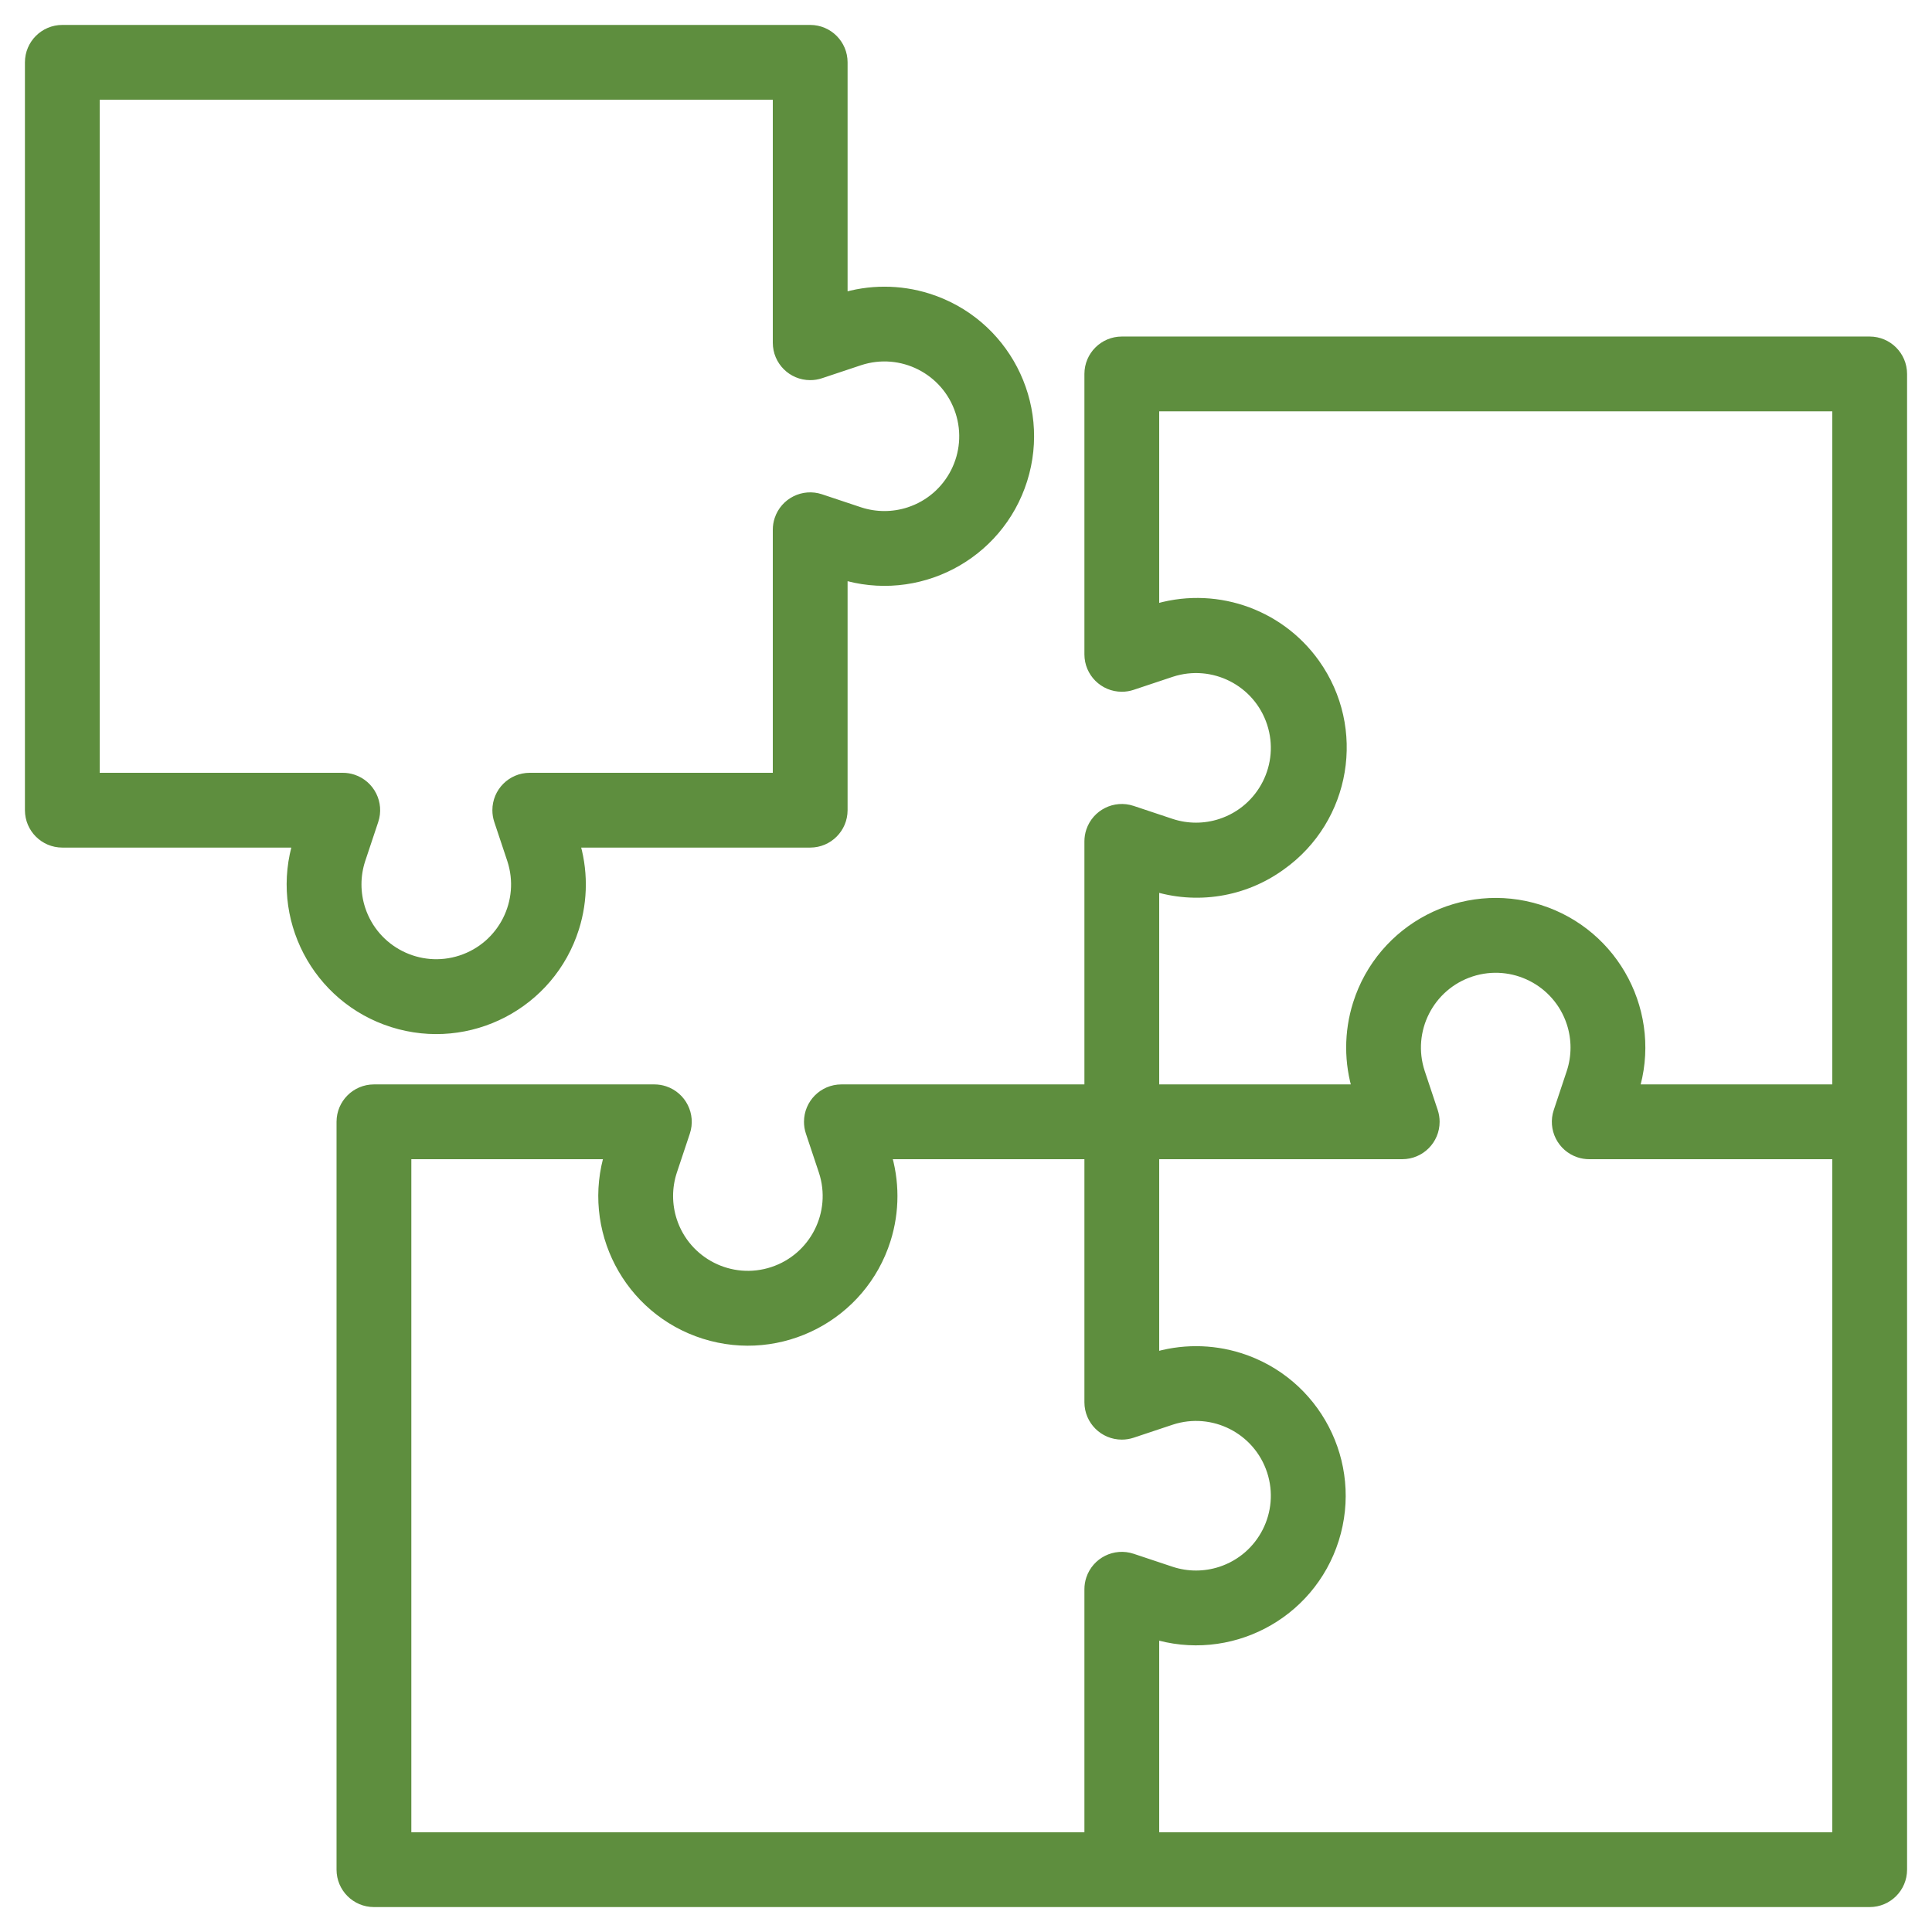 <svg width="62" height="62" viewBox="0 0 62 62" fill="none" xmlns="http://www.w3.org/2000/svg">
<mask id="path-1-outside-1_132_1504" maskUnits="userSpaceOnUse" x="0" y="0" width="62" height="62" fill="black">
<rect fill="white" width="62" height="62"/>
<path d="M60 11H36C35.448 11 35 11.448 35 12V21C35 21.552 35.449 22 36.001 21.999C36.108 21.999 36.214 21.982 36.316 21.948L37.573 21.529C38.938 21.082 40.406 21.826 40.853 23.191C41.3 24.556 40.555 26.024 39.191 26.471C38.665 26.643 38.098 26.643 37.573 26.471L36.316 26.052C35.792 25.878 35.226 26.161 35.051 26.685C35.017 26.786 35 26.893 35 27V35H27C26.448 35 26 35.449 26.001 36.001C26.001 36.108 26.018 36.214 26.052 36.316L26.471 37.573C26.918 38.938 26.173 40.406 24.809 40.853C23.444 41.3 21.976 40.555 21.529 39.191C21.357 38.665 21.357 38.098 21.529 37.573L21.948 36.316C22.122 35.792 21.839 35.226 21.315 35.051C21.213 35.017 21.107 35 21 35H12C11.448 35 11 35.448 11 36V60C11 60.552 11.448 61 12 61H60C60.552 61 61 60.552 61 60V12C61 11.448 60.552 11 60 11ZM35.051 50.685C35.017 50.786 35 50.893 35 51V59H13V37H19.613C18.849 39.423 20.194 42.007 22.616 42.771C25.039 43.535 27.623 42.19 28.387 39.767C28.671 38.867 28.671 37.9 28.387 37H35V45C35 45.552 35.449 46 36.001 45.999C36.108 45.999 36.214 45.982 36.316 45.948L37.573 45.529C38.938 45.082 40.406 45.827 40.853 47.191C41.3 48.556 40.555 50.024 39.191 50.471C38.665 50.643 38.098 50.643 37.573 50.471L36.316 50.052C35.792 49.878 35.226 50.161 35.051 50.685ZM59 59H37V52.387C39.423 53.151 42.007 51.806 42.771 49.384C43.535 46.961 42.19 44.377 39.767 43.613C38.867 43.329 37.9 43.329 37 43.613V37H45C45.552 37 46 36.552 45.999 35.999C45.999 35.892 45.982 35.786 45.948 35.684L45.529 34.427C45.082 33.062 45.827 31.594 47.191 31.147C48.556 30.701 50.024 31.445 50.471 32.81C50.643 33.335 50.643 33.902 50.471 34.427L50.052 35.684C49.877 36.208 50.161 36.774 50.685 36.949C50.786 36.983 50.893 37 51 37H59L59 59ZM59 35H52.387C53.151 32.577 51.806 29.994 49.384 29.23C46.961 28.465 44.377 29.81 43.613 32.233C43.329 33.134 43.329 34.1 43.613 35H37V28.387C38.389 28.837 39.91 28.594 41.089 27.734C43.157 26.259 43.638 23.386 42.163 21.318C40.998 19.685 38.909 18.995 37 19.613V13H59V35Z"/>
<path d="M29.767 9.613C28.867 9.329 27.901 9.329 27 9.613V2C27 1.448 26.552 1 26 1H2C1.448 1 1 1.448 1 2V26C1 26.552 1.448 27 2 27H9.613C8.849 29.423 10.194 32.007 12.617 32.771C15.039 33.535 17.623 32.19 18.387 29.767C18.671 28.867 18.671 27.9 18.387 27H26C26.552 27 27 26.552 27 26V18.387C29.423 19.151 32.007 17.806 32.771 15.383C33.535 12.961 32.19 10.377 29.767 9.613ZM29.191 16.471C28.665 16.643 28.099 16.643 27.573 16.471L26.316 16.052C25.792 15.877 25.226 16.161 25.051 16.685C25.017 16.786 25 16.893 25 17V25H17C16.448 25 16 25.449 16.001 26.001C16.001 26.108 16.018 26.214 16.052 26.316L16.471 27.573C16.918 28.938 16.174 30.406 14.809 30.853C13.444 31.299 11.976 30.555 11.529 29.191C11.357 28.665 11.357 28.098 11.529 27.573L11.948 26.316C12.123 25.792 11.839 25.226 11.315 25.051C11.214 25.017 11.107 25 11 25H3V3H25V11C25 11.552 25.449 12 26.001 11.999C26.108 11.999 26.214 11.982 26.316 11.948L27.573 11.529C28.938 11.082 30.406 11.826 30.853 13.191C31.3 14.556 30.555 16.024 29.191 16.471Z"/>
</mask>
<path d="M60 11H36C35.448 11 35 11.448 35 12V21C35 21.552 35.449 22 36.001 21.999C36.108 21.999 36.214 21.982 36.316 21.948L37.573 21.529C38.938 21.082 40.406 21.826 40.853 23.191C41.3 24.556 40.555 26.024 39.191 26.471C38.665 26.643 38.098 26.643 37.573 26.471L36.316 26.052C35.792 25.878 35.226 26.161 35.051 26.685C35.017 26.786 35 26.893 35 27V35H27C26.448 35 26 35.449 26.001 36.001C26.001 36.108 26.018 36.214 26.052 36.316L26.471 37.573C26.918 38.938 26.173 40.406 24.809 40.853C23.444 41.3 21.976 40.555 21.529 39.191C21.357 38.665 21.357 38.098 21.529 37.573L21.948 36.316C22.122 35.792 21.839 35.226 21.315 35.051C21.213 35.017 21.107 35 21 35H12C11.448 35 11 35.448 11 36V60C11 60.552 11.448 61 12 61H60C60.552 61 61 60.552 61 60V12C61 11.448 60.552 11 60 11ZM35.051 50.685C35.017 50.786 35 50.893 35 51V59H13V37H19.613C18.849 39.423 20.194 42.007 22.616 42.771C25.039 43.535 27.623 42.19 28.387 39.767C28.671 38.867 28.671 37.9 28.387 37H35V45C35 45.552 35.449 46 36.001 45.999C36.108 45.999 36.214 45.982 36.316 45.948L37.573 45.529C38.938 45.082 40.406 45.827 40.853 47.191C41.3 48.556 40.555 50.024 39.191 50.471C38.665 50.643 38.098 50.643 37.573 50.471L36.316 50.052C35.792 49.878 35.226 50.161 35.051 50.685ZM59 59H37V52.387C39.423 53.151 42.007 51.806 42.771 49.384C43.535 46.961 42.19 44.377 39.767 43.613C38.867 43.329 37.9 43.329 37 43.613V37H45C45.552 37 46 36.552 45.999 35.999C45.999 35.892 45.982 35.786 45.948 35.684L45.529 34.427C45.082 33.062 45.827 31.594 47.191 31.147C48.556 30.701 50.024 31.445 50.471 32.81C50.643 33.335 50.643 33.902 50.471 34.427L50.052 35.684C49.877 36.208 50.161 36.774 50.685 36.949C50.786 36.983 50.893 37 51 37H59L59 59ZM59 35H52.387C53.151 32.577 51.806 29.994 49.384 29.23C46.961 28.465 44.377 29.81 43.613 32.233C43.329 33.134 43.329 34.1 43.613 35H37V28.387C38.389 28.837 39.91 28.594 41.089 27.734C43.157 26.259 43.638 23.386 42.163 21.318C40.998 19.685 38.909 18.995 37 19.613V13H59V35Z" fill="#5E8E3E"/>
<path d="M29.767 9.613C28.867 9.329 27.901 9.329 27 9.613V2C27 1.448 26.552 1 26 1H2C1.448 1 1 1.448 1 2V26C1 26.552 1.448 27 2 27H9.613C8.849 29.423 10.194 32.007 12.617 32.771C15.039 33.535 17.623 32.19 18.387 29.767C18.671 28.867 18.671 27.9 18.387 27H26C26.552 27 27 26.552 27 26V18.387C29.423 19.151 32.007 17.806 32.771 15.383C33.535 12.961 32.19 10.377 29.767 9.613ZM29.191 16.471C28.665 16.643 28.099 16.643 27.573 16.471L26.316 16.052C25.792 15.877 25.226 16.161 25.051 16.685C25.017 16.786 25 16.893 25 17V25H17C16.448 25 16 25.449 16.001 26.001C16.001 26.108 16.018 26.214 16.052 26.316L16.471 27.573C16.918 28.938 16.174 30.406 14.809 30.853C13.444 31.299 11.976 30.555 11.529 29.191C11.357 28.665 11.357 28.098 11.529 27.573L11.948 26.316C12.123 25.792 11.839 25.226 11.315 25.051C11.214 25.017 11.107 25 11 25H3V3H25V11C25 11.552 25.449 12 26.001 11.999C26.108 11.999 26.214 11.982 26.316 11.948L27.573 11.529C28.938 11.082 30.406 11.826 30.853 13.191C31.3 14.556 30.555 16.024 29.191 16.471Z" fill="#5E8E3E"/>
<path d="M60 11H36C35.448 11 35 11.448 35 12V21C35 21.552 35.449 22 36.001 21.999C36.108 21.999 36.214 21.982 36.316 21.948L37.573 21.529C38.938 21.082 40.406 21.826 40.853 23.191C41.3 24.556 40.555 26.024 39.191 26.471C38.665 26.643 38.098 26.643 37.573 26.471L36.316 26.052C35.792 25.878 35.226 26.161 35.051 26.685C35.017 26.786 35 26.893 35 27V35H27C26.448 35 26 35.449 26.001 36.001C26.001 36.108 26.018 36.214 26.052 36.316L26.471 37.573C26.918 38.938 26.173 40.406 24.809 40.853C23.444 41.3 21.976 40.555 21.529 39.191C21.357 38.665 21.357 38.098 21.529 37.573L21.948 36.316C22.122 35.792 21.839 35.226 21.315 35.051C21.213 35.017 21.107 35 21 35H12C11.448 35 11 35.448 11 36V60C11 60.552 11.448 61 12 61H60C60.552 61 61 60.552 61 60V12C61 11.448 60.552 11 60 11ZM35.051 50.685C35.017 50.786 35 50.893 35 51V59H13V37H19.613C18.849 39.423 20.194 42.007 22.616 42.771C25.039 43.535 27.623 42.19 28.387 39.767C28.671 38.867 28.671 37.9 28.387 37H35V45C35 45.552 35.449 46 36.001 45.999C36.108 45.999 36.214 45.982 36.316 45.948L37.573 45.529C38.938 45.082 40.406 45.827 40.853 47.191C41.3 48.556 40.555 50.024 39.191 50.471C38.665 50.643 38.098 50.643 37.573 50.471L36.316 50.052C35.792 49.878 35.226 50.161 35.051 50.685ZM59 59H37V52.387C39.423 53.151 42.007 51.806 42.771 49.384C43.535 46.961 42.19 44.377 39.767 43.613C38.867 43.329 37.9 43.329 37 43.613V37H45C45.552 37 46 36.552 45.999 35.999C45.999 35.892 45.982 35.786 45.948 35.684L45.529 34.427C45.082 33.062 45.827 31.594 47.191 31.147C48.556 30.701 50.024 31.445 50.471 32.81C50.643 33.335 50.643 33.902 50.471 34.427L50.052 35.684C49.877 36.208 50.161 36.774 50.685 36.949C50.786 36.983 50.893 37 51 37H59L59 59ZM59 35H52.387C53.151 32.577 51.806 29.994 49.384 29.23C46.961 28.465 44.377 29.81 43.613 32.233C43.329 33.134 43.329 34.1 43.613 35H37V28.387C38.389 28.837 39.91 28.594 41.089 27.734C43.157 26.259 43.638 23.386 42.163 21.318C40.998 19.685 38.909 18.995 37 19.613V13H59V35Z" stroke="#5E8E3E" stroke-width="0.4" mask="url(#path-1-outside-1_132_1504)"/>
<path d="M29.767 9.613C28.867 9.329 27.901 9.329 27 9.613V2C27 1.448 26.552 1 26 1H2C1.448 1 1 1.448 1 2V26C1 26.552 1.448 27 2 27H9.613C8.849 29.423 10.194 32.007 12.617 32.771C15.039 33.535 17.623 32.19 18.387 29.767C18.671 28.867 18.671 27.9 18.387 27H26C26.552 27 27 26.552 27 26V18.387C29.423 19.151 32.007 17.806 32.771 15.383C33.535 12.961 32.19 10.377 29.767 9.613ZM29.191 16.471C28.665 16.643 28.099 16.643 27.573 16.471L26.316 16.052C25.792 15.877 25.226 16.161 25.051 16.685C25.017 16.786 25 16.893 25 17V25H17C16.448 25 16 25.449 16.001 26.001C16.001 26.108 16.018 26.214 16.052 26.316L16.471 27.573C16.918 28.938 16.174 30.406 14.809 30.853C13.444 31.299 11.976 30.555 11.529 29.191C11.357 28.665 11.357 28.098 11.529 27.573L11.948 26.316C12.123 25.792 11.839 25.226 11.315 25.051C11.214 25.017 11.107 25 11 25H3V3H25V11C25 11.552 25.449 12 26.001 11.999C26.108 11.999 26.214 11.982 26.316 11.948L27.573 11.529C28.938 11.082 30.406 11.826 30.853 13.191C31.3 14.556 30.555 16.024 29.191 16.471Z" stroke="#5E8E3E" stroke-width="0.4" mask="url(#path-1-outside-1_132_1504)"/>
</svg>
